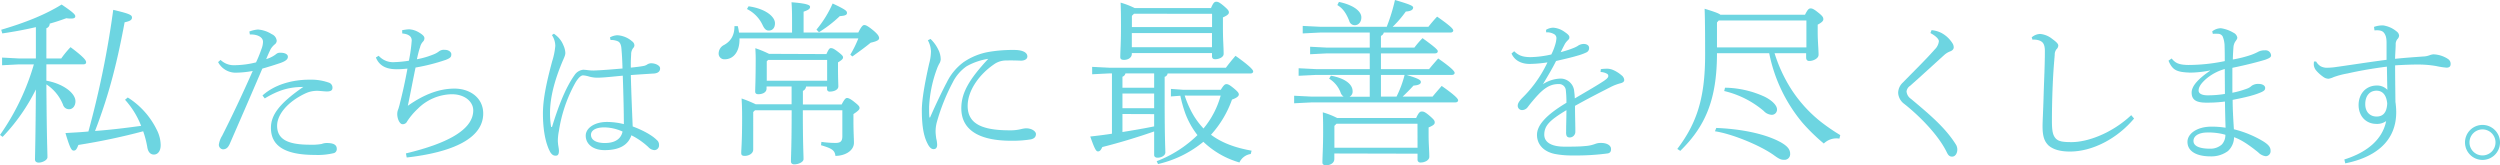 <svg xmlns="http://www.w3.org/2000/svg" viewBox="0 0 885.74 58.54"><defs><style>.cls-1{opacity:0.7;}.cls-2{fill:#2fc3d4;}</style></defs><g id="レイヤー_2" data-name="レイヤー 2"><g id="contents"><g class="cls-1"><path class="cls-2" d="M16.43,28.59c5.89,1.05,10.3,4.34,10.3,7.31,0,1.56-.93,2.8-2.24,2.8a2.22,2.22,0,0,1-2.17-1.62,15.49,15.49,0,0,0-5.89-7.19c.13,19.72.38,23.87.38,25.8,0,1.05-1.8,1.92-3.11,1.92-.8,0-1.3-.44-1.3-1.06,0-1.92.19-6,.31-24.86A67.35,67.35,0,0,1,.93,48.49L0,47.81a84,84,0,0,0,12-25H6.64l-5.9.31V20.4l5.9.31h6.07V9.61c-3.47.81-7.25,1.55-11.9,2.23l-.38-1.3C9.05,8,16,5.21,21.83,1.61c4.34,2.92,4.84,3.6,4.84,4.16s-.44.8-1.49.8a9.12,9.12,0,0,1-1.68-.12c-2,.74-3.9,1.36-5.89,1.92A1.68,1.68,0,0,1,16.43,10V20.71H21.7a34.8,34.8,0,0,1,3.29-4c5,3.72,5.52,4.78,5.52,5.33s-.37.75-1,.75H16.43Zm28.84,5.95a28.09,28.09,0,0,1,10.35,11.6,12.15,12.15,0,0,1,1.31,5.27c0,2-.93,3.35-2.42,3.35-1.12,0-2-.81-2.3-2.48a34.49,34.49,0,0,0-1.48-5.77,226.55,226.55,0,0,1-22.95,4.84c-.62,1.48-.87,2-1.67,2s-1.31-.87-2.92-6.2c2.92-.19,5.58-.31,8.13-.56a329.71,329.71,0,0,0,8.8-43.1c5.77,1.37,6.64,1.8,6.64,2.73s-.87,1.3-2.61,1.68c-2.42,13-5.21,24.86-10.48,38.5C39.13,46,44.59,45.33,50,44.59a29.8,29.8,0,0,0-5.7-9.24Z"/><path class="cls-2" d="M88.35,11.17a10.93,10.93,0,0,1,3-.71,10.41,10.41,0,0,1,4.94,1.65,2.81,2.81,0,0,1,1.75,2.36,1.69,1.69,0,0,1-.71,1.26,6.78,6.78,0,0,0-1.48,1.75c-.49,1.05-.88,1.87-1.54,3.46a10.37,10.37,0,0,0,3.57-1.81,1.92,1.92,0,0,1,1.37-.44c1.54-.06,2.69.49,2.74,1.32s-.49,1.53-2.63,2.3c-1.64.55-3.45,1.15-6.42,2-4.22,9.87-8.17,18.92-11.52,26.6-.6,1.38-1.31,2-2.46,2a1.65,1.65,0,0,1-1.43-1.59,8.05,8.05,0,0,1,1.15-3.18c3.51-6.91,7.19-14.7,10.86-23a34,34,0,0,1-6.2.61A7,7,0,0,1,77.27,22l.88-.77a6.69,6.69,0,0,0,4.94,1.87,32.22,32.22,0,0,0,7.62-1,43.25,43.25,0,0,0,1.92-4.72,7.24,7.24,0,0,0,.55-2.58c0-1.65-2-2.69-4.66-2.58ZM93,33.83c4.33-3.9,10.58-5.6,16.62-5.6a19,19,0,0,1,6.91,1.05,1.84,1.84,0,0,1,1.26,1.86c0,.88-.6,1.26-2,1.26-.83,0-2.53-.22-3.35-.22a9.75,9.75,0,0,0-4.17.88c-6.69,3.13-10.09,7.74-10.09,11.47,0,4.88,3.84,6.74,11.68,6.74A19.49,19.49,0,0,0,114,51a4.7,4.7,0,0,1,1.81-.33c2.74,0,3.51.88,3.51,2.08a1.48,1.48,0,0,1-1,1.49,24.4,24.4,0,0,1-6.75.65c-11.14,0-15.58-3.51-15.58-9.6,0-4.55,3-8.66,11.46-14.48-5.15,0-8.94,1.21-13.65,4.06Z"/><path class="cls-2" d="M143.81,54.35c14.26-3.41,23.86-8.23,23.86-15.25,0-3-2.91-5.71-7.57-5.71A17.46,17.46,0,0,0,148,38.55,24.23,24.23,0,0,0,144.25,43a1.69,1.69,0,0,1-1.65,1c-.93,0-1.86-1.75-1.86-3.67a4.7,4.7,0,0,1,.38-1.7,24.82,24.82,0,0,0,.66-2.42c.93-3.62,1.75-7.4,2.58-11.9-1.7.16-2.8.22-3.79.22-3.07,0-6-.77-7.4-4.17l1-.6a6.76,6.76,0,0,0,5.6,2.25,39.48,39.48,0,0,0,5.1-.5,55,55,0,0,0,1-7.18c0-1.21-.82-2.25-3.35-2.47l-.05-1.15a16.26,16.26,0,0,1,2.47-.33,7.57,7.57,0,0,1,3.56,1.15c1.37.82,1.87,1.42,1.87,2a1.71,1.71,0,0,1-.55,1.26,4.22,4.22,0,0,0-1,2C148.36,18,148,19.68,147.7,21a30.49,30.49,0,0,0,6.37-1.92,8,8,0,0,0,1.53-.93,2.89,2.89,0,0,1,2-.49c1.42,0,2.3.82,2.3,1.53,0,.94-.22,1.32-1.92,2a68.62,68.62,0,0,1-10.75,2.74c-.88,4.17-1.76,8.94-2.74,13.55,5.92-4.17,11.3-6.09,16.56-6.09,5.43,0,10.15,3.24,10.15,8.83,0,8.73-10.64,13.72-27.1,15.58Z"/><path class="cls-2" d="M216.1,13.26a5.67,5.67,0,0,1,2.69-.77A8.77,8.77,0,0,1,224,14.68a1.79,1.79,0,0,1,.76,1.32,1.46,1.46,0,0,1-.49,1.1,3.7,3.7,0,0,0-.66,2.25c-.05,1-.16,2.19-.11,4.61,1.59-.17,3.13-.33,4.61-.61a3.62,3.62,0,0,0,1.1-.44,2.6,2.6,0,0,1,1.59-.49c1.26,0,3.07.71,3.07,1.81,0,.93-.55,1.65-2.08,1.81-1.7.11-4.45.27-8.29.55.17,6.75.44,12.89.66,18.21,3.13,1.15,6.64,2.91,8.5,4.77a2.14,2.14,0,0,1,.83,1.76,1.69,1.69,0,0,1-1.54,1.86,3.12,3.12,0,0,1-2.25-1.09,25.84,25.84,0,0,0-6-4.17c-1.1,3.29-4,5.26-9.49,5.26-4.17,0-6.69-2.19-6.69-5.15,0-2.58,3-4.83,7.51-4.83a24.67,24.67,0,0,1,6,.77c0-4.39-.16-10.7-.38-17.17-3,.27-6.8.71-8.83.71a10.56,10.56,0,0,1-3.24-.44,9.53,9.53,0,0,0-2-.38c-.88,0-1.86,1.15-2.74,2.63a50.77,50.77,0,0,0-5.81,17,18.86,18.86,0,0,0-.39,3.57,13.83,13.83,0,0,0,.22,2.08,11,11,0,0,1,.17,1.48c0,1.1-.33,1.7-1.1,1.7s-1.32-.22-2-1.31c-1.7-3.13-2.57-8-2.57-13.61,0-4.82,1.09-10.42,3.29-18.59a24.63,24.63,0,0,0,1.09-5.38,7,7,0,0,0-1.2-3.84l.71-.49c.22.16.49.38.77.6A8.39,8.39,0,0,1,199.59,16a7.45,7.45,0,0,1,.71,2.74c0,.93-.49,1.76-1.15,3.35C197,27.25,194.87,33.77,194.87,40a30.61,30.61,0,0,0,.39,5l.33-.05c2.14-7,4.71-13.77,7.95-18.32a4.24,4.24,0,0,1,3.07-1.92,13.3,13.3,0,0,1,1.37.11,16.31,16.31,0,0,0,2.31.16c3.45-.11,7-.44,10.26-.71-.06-2.47-.17-4.77-.39-7.19-.16-1.64-.71-2.25-1.42-2.52a6.68,6.68,0,0,0-1.65-.38h-.77Zm-2,31.87c-2.91,0-4.72,1-4.72,2.63s1.48,2.91,4.94,2.91c4.06,0,5.81-1.87,6.25-4.06A16.17,16.17,0,0,0,214.13,45.13Z"/><path class="cls-2" d="M304.09,11.53c1.05-2.1,1.61-2.66,2.11-2.66s1.18.25,3.22,1.92c1.62,1.36,2.05,2.11,2.05,2.73s-.74,1.11-3,1.61C306.38,16.87,304,18.54,302,20l-.74-.62a39.22,39.22,0,0,0,2.85-5.77H262V14c0,4.53-2.29,7-5.21,7a2,2,0,0,1-2.17-2.11,3.39,3.39,0,0,1,2-3c2.48-1.43,3.6-3.54,3.6-6.64h1.17a17.32,17.32,0,0,1,.44,2.29h18.79V7c0-3.17-.06-4.16-.19-6.2,5.52.43,6.57,1,6.57,1.61s-.31,1.05-2.29,1.73v7.38ZM292.8,19.16c.75-1.67,1.12-2.11,1.55-2.11.62,0,1.18.25,2.55,1.31s1.79,1.48,1.79,2-.55,1-1.79,1.74v2.17c0,3.53.12,5.45.12,6.32,0,1.3-1.67,1.86-3,1.86a.87.87,0,0,1-1-.93v-.87h-7.44a1.87,1.87,0,0,1-1.12,1.55V37H298.2c1.05-2,1.49-2.29,1.92-2.29s1.18.31,2.42,1.3c1.74,1.36,2,1.73,2,2.29s-.81,1.24-2.17,2.11v2.23c0,4.28.18,6.45.18,7.88,0,3.1-3.47,4.71-6.57,4.71-.19-2-1.3-2.66-5.09-3.78l.13-1.18a35.89,35.89,0,0,0,5,.37c1.74,0,2.42-.55,2.42-2.42V39.07h-14c0,12.09.25,15.62.25,17.3,0,1.05-1.8,1.86-3.28,1.86-.81,0-1.18-.44-1.18-1.06,0-1.73.25-5.33.25-18.1h-13l-.62.62V53c0,1.43-1.61,2.23-3,2.23-1,0-1.24-.37-1.24-1,0-1.49.31-3.91.31-12.34,0-3.41-.07-5-.19-7a44.85,44.85,0,0,1,5,2.05h12.72V30.63h-8.87v.75c0,1.36-1.43,2-2.92,2q-1.11,0-1.11-.93c0-1.42.18-4.15.18-11.47,0-1.67-.06-2.54-.12-3.9a36.86,36.86,0,0,1,4.84,2ZM265.21,2.23c6.14.87,9.36,3.72,9.36,6,0,1.67-.87,2.6-2.23,2.6-.87,0-1.49-.56-2.11-1.86a12,12,0,0,0-5.58-5.77Zm27.84,19h-20.9l-.49.49v6.89h21.39Zm-3.78-10.73A39,39,0,0,0,295,1.24c4.77,2.23,5.08,2.67,5.08,3.35s-.62,1-2.54,1.12a44.67,44.67,0,0,1-7.38,5.7Z"/><path class="cls-2" d="M329.52,41.62c2-4.61,4.61-10,5.93-12.45a19.44,19.44,0,0,1,6-7.19,22.79,22.79,0,0,1,9.05-3.62,51,51,0,0,1,8.88-.66c2.8,0,4.61.83,4.61,2.31,0,1-1.15,1.53-2.41,1.48-1.54-.06-3-.11-5.27-.06A7.39,7.39,0,0,0,352,22.91c-5.21,3.62-9.16,9.27-9.16,14.59,0,6.09,4.61,8.67,14.86,8.67a15.59,15.59,0,0,0,4.12-.44,9.11,9.11,0,0,1,1.7-.27c2.25,0,3.51,1.21,3.51,2s-.33,1.59-1.81,1.92a41.54,41.54,0,0,1-6.91.49c-11.63,0-17.72-3.95-17.72-11.52,0-5.54,2.91-10.37,9.54-17.5a22.55,22.55,0,0,0-7.68,2.64,15.27,15.27,0,0,0-4.93,5.76,70.43,70.43,0,0,0-5.65,14.2,12.82,12.82,0,0,0-.39,3.35c0,.38.11,1.43.22,2.25a10.45,10.45,0,0,1,.33,2.25c0,1-.44,1.59-1.37,1.53s-1.65-1-2.41-2.74c-1.21-2.74-1.65-6.42-1.65-11.24.06-3.62.93-8.89,2.58-16.24a18.31,18.31,0,0,0,.66-4.33,8.75,8.75,0,0,0-1.1-4l.93-.49a12.74,12.74,0,0,1,2.75,3.78,7.66,7.66,0,0,1,.87,3.51,3.41,3.41,0,0,1-.54,1.54,12.49,12.49,0,0,0-.83,1.86,44.39,44.39,0,0,0-2.74,13.39c0,1.37,0,2.8.11,3.73Z"/><path class="cls-2" d="M408.91,46.57c-6.08,2.11-12.28,4-18.36,5.52-.56,1.18-.93,1.55-1.55,1.55s-1.12-.68-2.73-5.27c2.73-.31,5.27-.62,7.69-1V26h-.8l-6.21.31V23.69l6.21.31h41.17c1.12-1.49,2.11-2.73,3.41-4.22,5.52,3.91,6.26,5.09,6.26,5.52s-.37.74-1,.74H413.68a1.45,1.45,0,0,1-1.05,1.18V34.6c0,14.76.25,18.17.25,19.41,0,1.06-1.37,1.86-2.73,1.86-.87,0-1.24-.43-1.24-1ZM429.06,2.85C429.87.93,430.3.62,430.92.62S432,.81,433.46,2c1.74,1.49,1.93,1.86,1.93,2.42s-.56,1.06-2.11,1.74V10c0,4.41.25,6.64.25,9.12,0,1.12-1.62,1.86-3,1.86-.75,0-1.12-.37-1.12-1.05V18.79H401v.31c0,1.3-1.3,2.11-2.73,2.11-1,0-1.36-.31-1.36-1,0-1.79.25-5,.25-10.17,0-3.78,0-5.82-.13-9.11A29.86,29.86,0,0,1,402,2.85ZM398.74,26a1.59,1.59,0,0,1-1.06,1.18v3.91h11.23V26Zm10.17,7.14H397.68v5.2h11.23Zm-11.23,7.25v6.39c3.79-.62,7.51-1.24,11.23-2V40.43Zm4.1-35.53-.75.74v4h28.4V4.9ZM401,11.72v5h28.4v-5Zm8.81,45.39a42.19,42.19,0,0,0,14.45-9.24A29.1,29.1,0,0,1,420,40.31a45.36,45.36,0,0,1-1.8-6.39l-3.35.25V31.5l4.34.31h13.33c1.12-1.8,1.49-2,2.05-2s1.24.37,2.79,1.67c1.24,1.06,1.55,1.49,1.55,2s-.62,1.18-2.42,1.8a36.81,36.81,0,0,1-7.44,12.46c3.72,2.79,8.43,4.59,14.39,5.64l-.31,1.18a5.23,5.23,0,0,0-4,3,30.75,30.75,0,0,1-12.78-7.32,39,39,0,0,1-16.06,7.88Zm9.92-23.25A36.94,36.94,0,0,0,422,39.31a27,27,0,0,0,4.4,6.21,31,31,0,0,0,6.08-11.66Z"/><path class="cls-2" d="M467.75,11.53l-6.2.31V9.18l6.2.31h23.56A63.66,63.66,0,0,0,494.23,0c5.52,1.61,6.44,2.11,6.44,2.67,0,.8-.8,1.3-2.6,1.42a38.6,38.6,0,0,1-4.65,5.4h12.65c1.05-1.3,1.86-2.3,3.1-3.6,5.09,3.54,5.71,4.47,5.71,4.9s-.38.74-1,.74H490.26a1.61,1.61,0,0,1-1,1.18v4.16h11.85A30.43,30.43,0,0,1,504,13.52c4.9,3.53,5.4,4.21,5.4,4.65s-.37.74-1,.74H489.26v5.58h17.06c1.05-1.3,2-2.35,3.22-3.78,5.09,3.54,5.83,4.65,5.83,5.09s-.37.74-1,.74H498.32c4.53,1.36,5.08,1.86,5.08,2.54s-.8,1.12-2.6,1.24c-1.24,1.37-2.54,2.67-3.85,3.91h10.61c1.05-1.3,2-2.36,3.22-3.78,5.09,3.53,5.83,4.65,5.83,5.08s-.37.75-1,.75H464.71l-6.2.31V33.92l6.2.31h11.35A2.68,2.68,0,0,1,475,32.87a9.87,9.87,0,0,0-4.09-5l.62-1.05c5.21.93,7.69,3.16,7.69,5.46a2,2,0,0,1-1.12,2h7.2V26.54h-19l-6.2.31V24.18l6.2.31h19V18.91H470.17l-6,.31V16.56l6,.31H485.3V11.53Zm5,42.85v1.93c0,1.42-1.36,2.23-2.85,2.23-1,0-1.37-.31-1.37-1,0-1.86.25-5.46.25-10.55,0-3.1,0-4.4-.12-7.19a28,28,0,0,1,5.08,2h28c.93-2,1.37-2.29,2-2.29s1.11.12,2.66,1.43c1.74,1.49,1.92,1.86,1.92,2.48s-.55,1.05-2.17,1.73v2.79c0,3,.25,5.52.25,7.63,0,1.18-1.61,2-3,2a1,1,0,0,1-1.17-1.12v-2Zm29.46-10.54H473.51l-.74.75v7.75h29.46ZM474.38.68c5.27,1.12,7.94,3.35,7.94,5.46,0,1.8-1.12,2.79-2.29,2.79a2,2,0,0,1-2-1.55c-1-2.48-2.11-4.34-4.22-5.58Zm14.88,25.86v7.69h5.52a37.35,37.35,0,0,0,2.86-7.69Z"/><path class="cls-2" d="M567.17,24.5a15.51,15.51,0,0,1,2.36-.16,5.88,5.88,0,0,1,2.08.49,11.66,11.66,0,0,1,2.85,1.81,2.33,2.33,0,0,1,1,1.7c0,.61-.49.94-1.32,1.16a17.05,17.05,0,0,0-3.23,1.2c-4.61,2.36-7.57,3.84-12.89,6.8,0,4.45.16,7.46.11,9.38a2,2,0,0,1-2,1.82c-1,0-1.32-.66-1.26-2,0-2.53.11-5.05.11-7.68-5.87,3.56-7.85,5.43-7.85,8.72,0,2.58,2.41,4.22,7.13,4.22,2.58,0,5.27,0,7.41-.22a12.26,12.26,0,0,0,3.56-.77,5.06,5.06,0,0,1,1.87-.32c2.3-.06,3.62.93,3.67,2,.06.83-.16,1.54-1.2,1.71a81.94,81.94,0,0,1-12.07.71,31.71,31.71,0,0,1-6.75-.55c-4-.88-6.2-3.46-6.2-6.75s3-6.91,10.43-11.35a37.16,37.16,0,0,0-.22-4.5,2.39,2.39,0,0,0-2.53-2.14c-2.3,0-4.28.77-6.91,3.4a55.82,55.82,0,0,0-4.06,4.77,2.49,2.49,0,0,1-2,1.05,1.51,1.51,0,0,1-1.53-1.59c0-.66.38-1.49,1.75-2.86a42.62,42.62,0,0,0,4.12-4.71,44.51,44.51,0,0,0,4.66-7.74,44.79,44.79,0,0,1-6.31.55c-3.13,0-5.43-1.37-6.42-3.68l.93-.82c1.43,1.37,2.8,2.09,5.87,2.09a36,36,0,0,0,7.3-.94,20.32,20.32,0,0,0,1.37-3.45,9.77,9.77,0,0,0,.44-2.36,1.62,1.62,0,0,0-1-1.48,4.9,4.9,0,0,0-2.64-.55l-.05-.88a4.94,4.94,0,0,1,2.58-.77,7.83,7.83,0,0,1,4.06,1.54c.88.6,1.64,1.21,1.64,1.81s-.16.71-.6,1.15a6.28,6.28,0,0,0-1,1.26c-.38.72-.93,1.81-1.48,2.91,4.12-1.1,5.82-2,6.25-2.36a3.83,3.83,0,0,1,2-.55c1.21.06,1.81.66,1.81,1.37a1.65,1.65,0,0,1-1,1.65,20.4,20.4,0,0,1-3.4,1.21c-2.25.66-3.84,1-7.3,1.81-1.32,2.63-2.69,4.93-4.66,8.23a11.89,11.89,0,0,1,6.36-2,4.87,4.87,0,0,1,4.72,4.49c.11.88.16,1.38.22,2.53,4.77-2.8,7.9-4.61,10-6,1.37-.88,1.86-1.43,1.86-1.92a.86.86,0,0,0-.49-.83,5.06,5.06,0,0,0-2.25-.6Z"/><path class="cls-2" d="M639.51,5.21c1-2,1.43-2.23,2-2.23s1.17.24,2.85,1.61C645.84,5.77,646,6.26,646,6.82s-.43,1.06-2,1.92V11c0,3.9.31,6.32.31,8.43,0,1.24-1.8,2.17-3.29,2.17-.68,0-1.11-.37-1.11-1.24V18.85H628.72a53,53,0,0,0,5.65,12.34,47.83,47.83,0,0,0,11,12.16A69.9,69.9,0,0,0,652,47.87l-.31,1.24a6.42,6.42,0,0,0-5.52,1.74,67.1,67.1,0,0,1-7.63-7.44,55.18,55.18,0,0,1-11.72-24.56H608.32c0,16.5-4.15,25.92-13,34.6l-1.06-.68c7-9.24,9.86-18.17,9.86-33.42,0-8-.06-13.27-.18-16.25,3.41,1.05,5,1.61,5.58,2.11ZM608.07,45.33c8.75.37,16.31,1.92,21.64,4.46,3.35,1.62,4.53,3,4.53,4.66a2,2,0,0,1-2.17,2.17c-1.05,0-1.67-.25-3.47-1.55-4.78-3.48-14.82-7.63-21-8.56Zm.87-38.08-.62.69V16.8H640V7.25Zm2.23,23.82a34.8,34.8,0,0,1,14.08,3.22c2.48,1.24,4.34,3,4.34,4.47a1.85,1.85,0,0,1-1.92,1.92,4.2,4.2,0,0,1-2.79-1.37,33.46,33.46,0,0,0-14-7.06Z"/><path class="cls-2" d="M684.34,10.68a9.58,9.58,0,0,1,3.51,1,10.42,10.42,0,0,1,3.84,3.56,2.63,2.63,0,0,1,.5,1.54c0,.66-.5,1.15-1.27,1.43a6.59,6.59,0,0,0-2,1.2c-4.12,3.73-8.29,7.57-12.18,11a2.78,2.78,0,0,0-1.26,2,3.54,3.54,0,0,0,1.59,2.63c6.2,5.21,12,10,15.79,16a3.45,3.45,0,0,1,.61,1.92c0,1.49-.83,2.53-1.81,2.53-.66,0-1.26-.17-1.87-1.43-3-6.25-9.76-13-15.08-17.22a5.17,5.17,0,0,1-2.2-3.9,5.07,5.07,0,0,1,1.7-3.73c3.95-4.06,8.18-8.17,11.25-11.68a4.79,4.79,0,0,0,1.48-2.91c0-.71-.88-1.75-3-2.91Z"/><path class="cls-2" d="M756.09,42c-5.93,7.08-14.7,11.69-22.71,11.69-3.29,0-5.87-.66-7.57-2.14-1.54-1.48-2.14-3.35-2.14-6.8,0-1.71.22-5.38.38-11,.17-5.76.44-10.53.44-15.68,0-2.58-.82-3.51-2.58-3.9a5.69,5.69,0,0,0-1.81-.11l-.27-.82a4.65,4.65,0,0,1,3-1.21,7.86,7.86,0,0,1,4.33,1.81c1.59,1.15,2.08,1.76,2.08,2.31a1.91,1.91,0,0,1-.65,1.31,3.11,3.11,0,0,0-.61,2c-.22,2.74-.49,5.49-.71,10.59-.22,5.27-.28,9.65-.28,12.78,0,3.4.28,5,1.27,6.14s2.57,1.38,5.7,1.38c5.76,0,14.37-3.19,21.12-9.55Z"/><path class="cls-2" d="M769.41,20.72c1.26,1.53,2.36,2.25,5.93,2.3a64,64,0,0,0,12.89-1.37c0-1.86,0-3.34-.06-4.94a9.68,9.68,0,0,0-.66-3.73,1.86,1.86,0,0,0-1.7-1A9,9,0,0,0,784,12l-.22-.88A5,5,0,0,1,786.86,10a12.19,12.19,0,0,1,4.44,1.59,2.42,2.42,0,0,1,1.37,1.7c0,.49-.22.71-.55,1.21a4.13,4.13,0,0,0-.82,2.3c-.11,1.37-.17,2.47-.22,4.28a41.86,41.86,0,0,0,6.36-1.59,19.18,19.18,0,0,0,2.36-1,4.87,4.87,0,0,1,2.69-.66,1.92,1.92,0,0,1,2.14,1.81c0,.66-.66,1-2.09,1.53-2.52.77-6.8,1.87-11.62,2.86v8.83a32.25,32.25,0,0,0,5.54-1.59,4.7,4.7,0,0,0,1.31-.88,4,4,0,0,1,2.42-.66c1.59,0,2.35.71,2.35,1.43s-.38,1-1.2,1.42c-2.31,1.05-5.21,1.81-10.32,2.8,0,3.35.22,6.91.44,10.42a37.31,37.31,0,0,1,10.21,4.17c2,1.21,2.79,2.14,2.79,3.46a1.79,1.79,0,0,1-1.7,1.92,4.56,4.56,0,0,1-2.68-1.37c-3.19-2.58-5.93-4.45-8.56-5.38a6.75,6.75,0,0,1-2.2,4.94,9.87,9.87,0,0,1-6.14,1.86c-4.88,0-8.17-1.75-8.17-5.15,0-2.86,3.34-5.38,8.5-5.38a30.94,30.94,0,0,1,5,.38c-.11-3.12-.17-6.14-.22-9.27a49.23,49.23,0,0,1-6.59.39c-3.62,0-5.21-1-5.21-3.57,0-2.41,2.53-5,6.53-7.73v-.11a37.38,37.38,0,0,1-7,.77c-4.82-.17-6.3-.83-7.73-4.23Zm12.73,26.22c-3.13,0-5,1.21-5,3,0,1.64,1.76,2.74,5.87,2.74a6,6,0,0,0,4.17-1.48,4.91,4.91,0,0,0,1.26-3.46A22,22,0,0,0,782.14,46.94Zm6.09-22.49a17.51,17.51,0,0,0-6.75,3.62c-1.59,1.43-2.52,2.74-2.52,4,0,1.1,1.2,1.65,2.9,1.7a37.28,37.28,0,0,0,6.42-.49C788.28,30.43,788.23,27.25,788.23,24.45Z"/><path class="cls-2" d="M841.1,9.53A9,9,0,0,1,844.34,9a9.7,9.7,0,0,1,4.83,2.19,2,2,0,0,1,.82,1.43,1.93,1.93,0,0,1-.61,1.26,2.83,2.83,0,0,0-.6,1.86c0,1.21-.16,3.07-.22,5.1,4.17-.43,7-.6,9.88-.82a7.08,7.08,0,0,0,2.46-.49,4.92,4.92,0,0,1,1.21-.28,10,10,0,0,1,5.21,1.65,2.06,2.06,0,0,1,.93,1.81c0,.82-.49,1.26-1.42,1.26a26,26,0,0,1-3.62-.55,36.78,36.78,0,0,0-7-.55c-2.14,0-4.61.11-7.63.28,0,4.11.06,7.9.11,12.94a25.26,25.26,0,0,1,.28,3.68c0,11.13-8.62,16.24-18.05,18.1l-.33-1.37c8.45-2.63,13.6-7.41,14.81-13.6a5.49,5.49,0,0,1-3.4,1c-3.84,0-6.36-2.85-6.36-6.69s2.46-6.91,6.52-6.91a5,5,0,0,1,3.68,1.53c-.11-3.12-.11-5.43-.17-8.22-5.26.66-9.81,1.48-13.93,2.41a29,29,0,0,0-5,1.32,6.1,6.1,0,0,1-1.7.55,3,3,0,0,1-1.76-.55,13.08,13.08,0,0,1-2.57-2.25,3.63,3.63,0,0,1-.94-2.09,9.57,9.57,0,0,1,.06-1.2h.77a4.56,4.56,0,0,0,1.64,1.7,4.84,4.84,0,0,0,2.58.49,21.2,21.2,0,0,0,2.63-.22c6.59-.93,11.69-1.75,18.1-2.58,0-2.19,0-3.95,0-5.92s-.33-2.74-.71-3.35c-.61-1-1.59-1.31-3.57-1.15ZM838,36.9c0,3,1.92,4.39,4,4.39s3.62-1.15,3.78-4.61c-.27-3.12-1.75-4.55-3.78-4.55C839.57,32.13,838,33.94,838,36.9Z"/><path class="cls-2" d="M885.74,50.46a6.2,6.2,0,1,1-6.2-6.2A6.21,6.21,0,0,1,885.74,50.46Zm-10.81,0a4.61,4.61,0,1,0,4.61-4.61A4.6,4.6,0,0,0,874.93,50.46Z"/></g></g></g></svg>